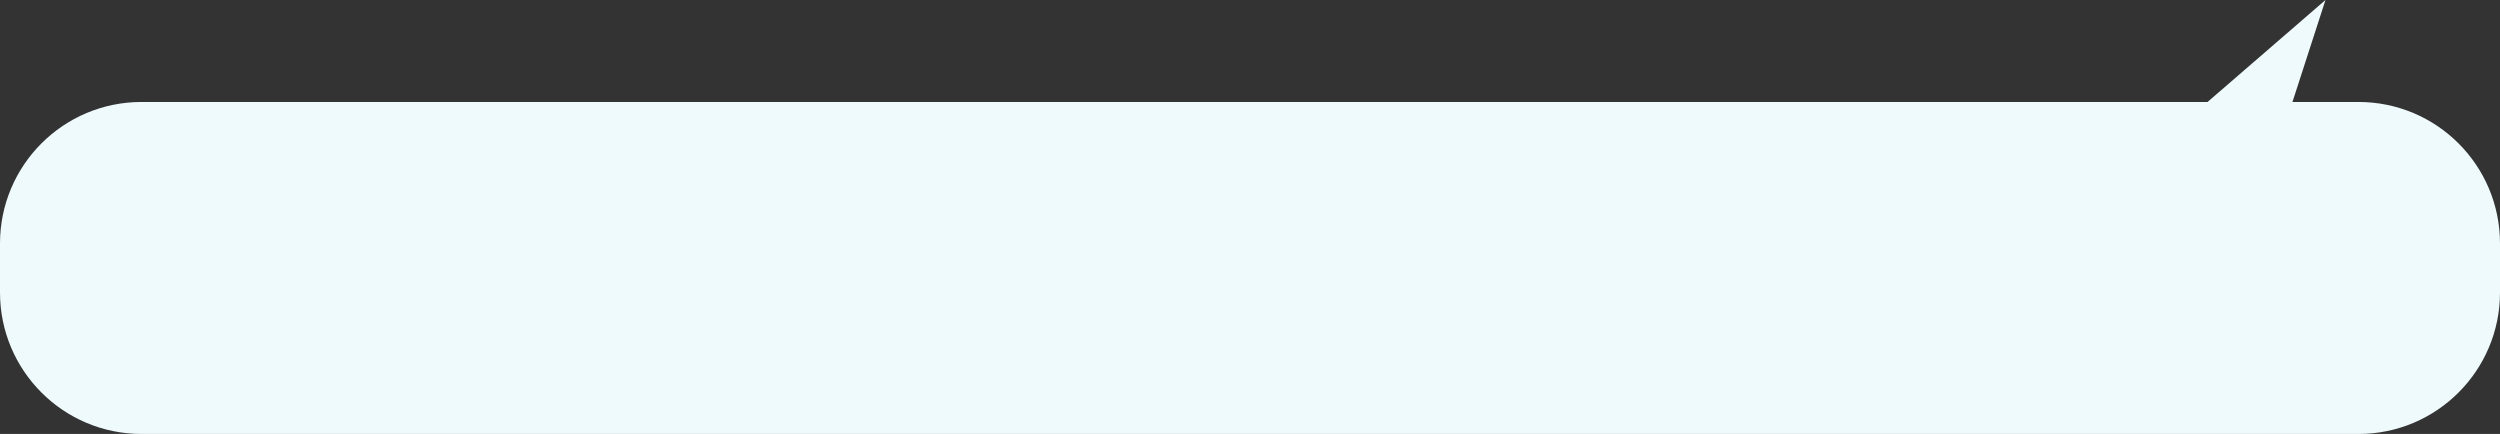 <?xml version="1.0" encoding="UTF-8"?> <svg xmlns="http://www.w3.org/2000/svg" width="2120" height="368" viewBox="0 0 2120 368" fill="none"><rect x="0" y="0" width="2120" height="368" fill="#333333" stroke="none"/> <path fill-rule="evenodd" clip-rule="evenodd" d="M1872 86.47L1972 0L1944 86.47L2000 86.47C2066.27 86.47 2120 140.196 2120 206.47V248C2120 314.274 2066.27 368 2000 368H120C53.726 368 0 314.274 0 248V206.47C0 140.196 53.726 86.47 120 86.47L1872 86.47Z" fill="#EFFAFD"></path> </svg> 